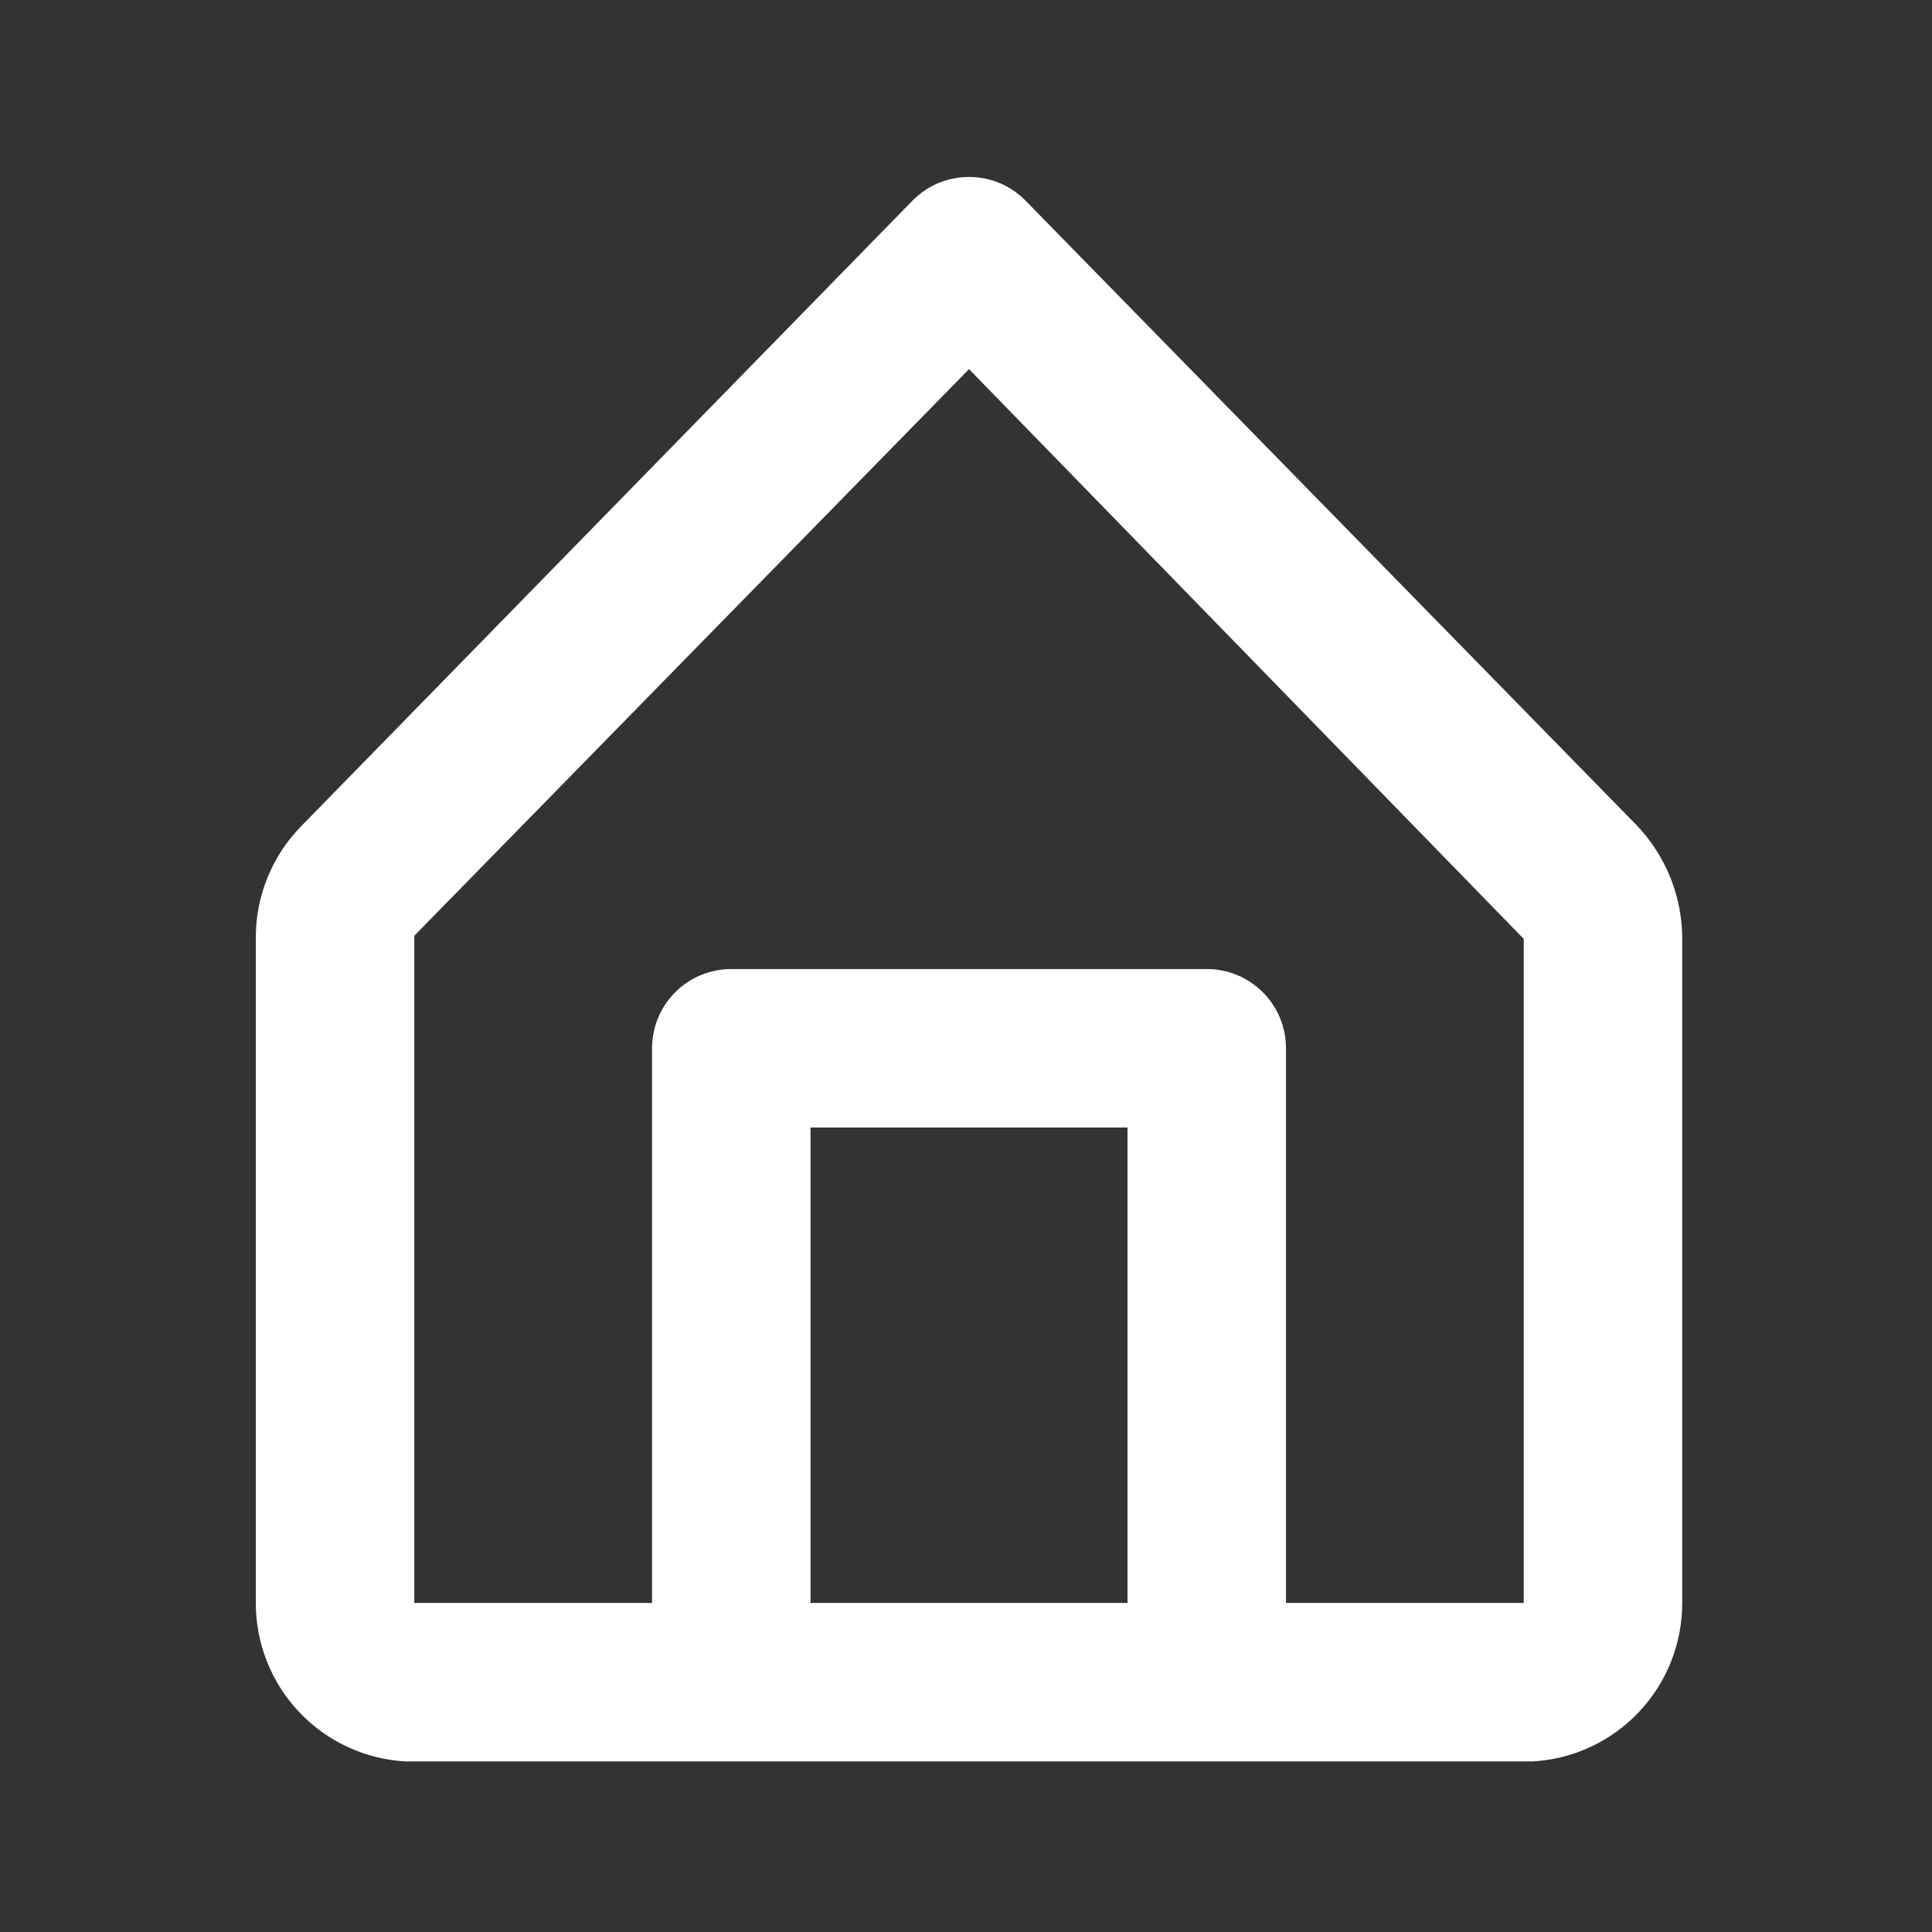 <svg width="32" height="32" viewBox="0 0 32 32" fill="none" xmlns="http://www.w3.org/2000/svg">
<rect x="0" y="0" width="32" height="32" fill="#333333" stroke="none"/>
<path d="M27.101 13.661L16.982 3.319C16.86 3.196 16.715 3.098 16.555 3.031C16.395 2.965 16.223 2.931 16.05 2.931C15.877 2.931 15.705 2.965 15.545 3.031C15.385 3.098 15.24 3.196 15.118 3.319L4.999 13.674C4.754 13.921 4.56 14.214 4.43 14.537C4.299 14.859 4.234 15.204 4.237 15.551V26.55C4.236 27.222 4.493 27.869 4.955 28.357C5.416 28.845 6.047 29.138 6.718 29.175H25.382C26.053 29.138 26.684 28.845 27.145 28.357C27.607 27.869 27.863 27.222 27.863 26.55V15.551C27.863 14.846 27.59 14.169 27.101 13.661ZM13.425 26.55V18.675H18.675V26.55H13.425ZM25.238 26.55H21.3V17.363C21.3 17.014 21.162 16.681 20.916 16.434C20.669 16.188 20.336 16.05 19.988 16.05H12.113C11.764 16.05 11.431 16.188 11.184 16.434C10.938 16.681 10.8 17.014 10.8 17.363V26.55H6.862V15.499L16.05 6.114L25.238 15.551V26.55Z" fill="white"/>
</svg>
